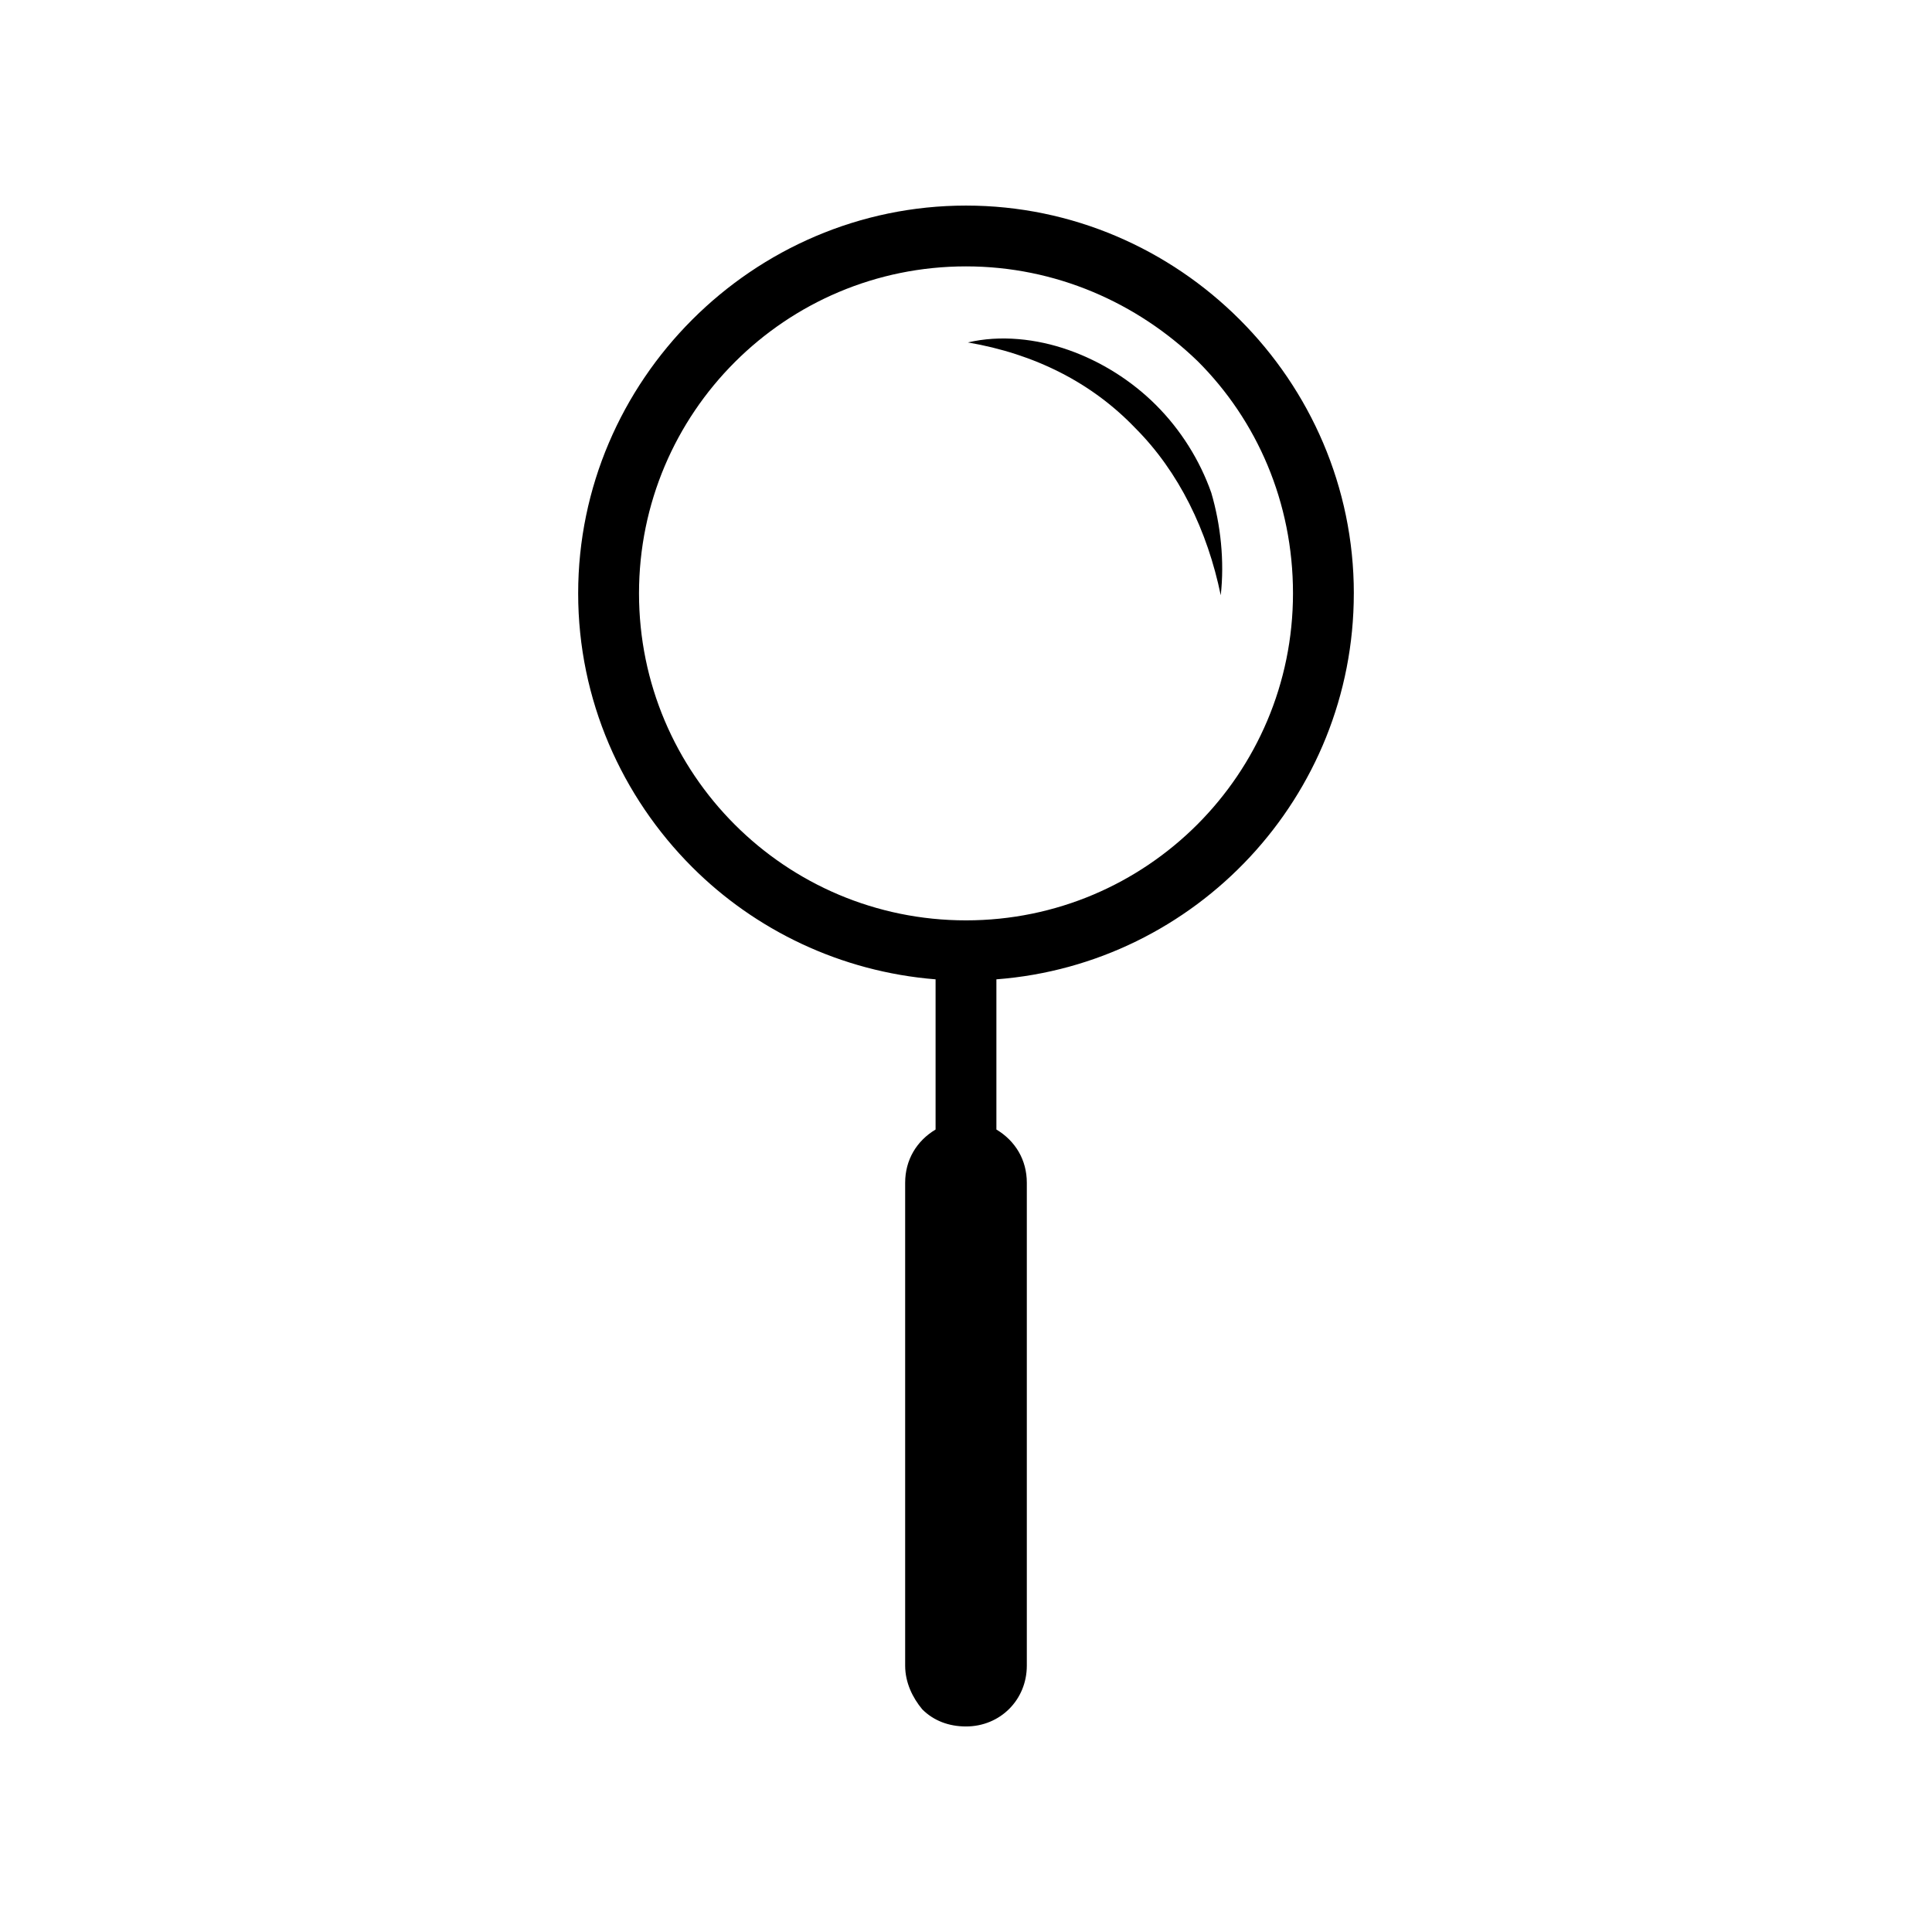 <?xml version="1.0" encoding="UTF-8"?>
<!-- Uploaded to: SVG Repo, www.svgrepo.com, Generator: SVG Repo Mixer Tools -->
<svg fill="#000000" width="800px" height="800px" version="1.1" viewBox="144 144 512 512" xmlns="http://www.w3.org/2000/svg">
 <g>
  <path d="m464.99 274.55c-3.023-8.566-8.062-16.625-14.609-23.176-6.551-6.551-14.609-11.586-23.176-14.609s-18.137-4.031-26.703-2.016c17.633 3.023 32.746 10.578 44.336 22.672 11.586 11.586 19.145 27.207 22.672 44.336 1.008-9.07 0-18.645-2.519-27.207z"/>
  <path d="m502.78 301.25c0-56.426-46.352-102.77-102.78-102.77s-102.78 46.352-102.78 102.78c0 28.215 11.586 53.906 30.23 72.547 16.625 16.625 39.297 27.711 64.488 29.727v39.801c-5.039 3.023-8.062 8.062-8.062 14.105v127.97c0 4.535 2.016 8.566 4.535 11.586 3.023 3.023 7.055 4.535 11.586 4.535 9.07 0 16.121-7.055 16.121-16.121v-127.97c0-6.047-3.023-11.082-8.062-14.105v-39.801c52.902-4.031 94.719-48.367 94.719-102.28zm-102.78 86.656c-47.863 0-86.656-38.793-86.656-86.656s38.793-86.656 86.656-86.656c23.68 0 45.344 9.574 61.465 25.191 15.617 15.617 25.191 37.281 25.191 61.465-0.004 47.863-38.797 86.656-86.656 86.656z"/>
 </g>
</svg>